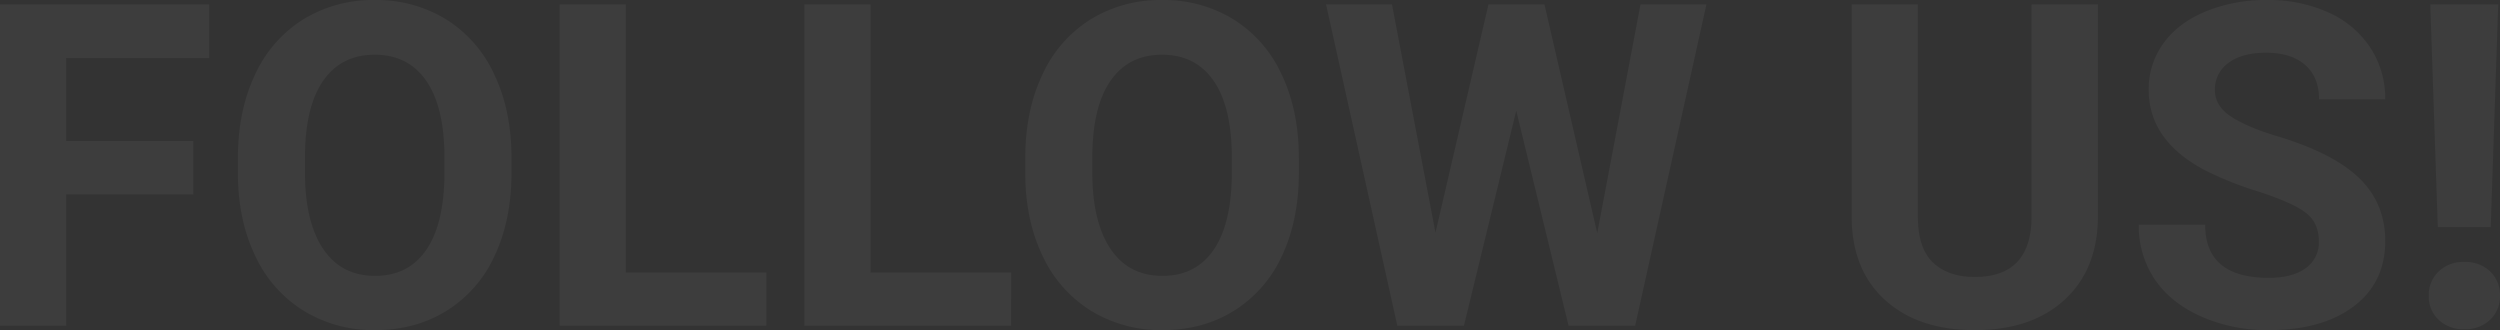 <svg xmlns="http://www.w3.org/2000/svg" width="995.713" height="131.484" viewBox="0 0 995.713 131.484"><rect x="0" y="0" width="995.713" height="131.484" fill="#333333" stroke="none"/><path d="M-419.985-52.295H-470.61V0h-26.367V-127.969h83.32v21.357H-470.61v33.047h50.625Zm126.738-8.789q0,18.9-6.68,33.135A50.3,50.3,0,0,1-319.043-5.977q-12.437,7.734-28.521,7.734a53.239,53.239,0,0,1-28.389-7.646,50.8,50.8,0,0,1-19.336-21.841q-6.855-14.194-6.943-32.651v-6.328q0-18.9,6.812-33.267a50.716,50.716,0,0,1,19.248-22.061,52.945,52.945,0,0,1,28.433-7.69,52.945,52.945,0,0,1,28.433,7.69,50.716,50.716,0,0,1,19.248,22.061q6.812,14.37,6.812,33.179Zm-26.719-5.8q0-20.127-7.207-30.586t-20.566-10.459q-13.271,0-20.479,10.327t-7.295,30.278v6.24q0,19.6,7.207,30.41t20.742,10.811q13.271,0,20.391-10.415t7.207-30.366Zm72.246,45.7h55.986V0h-82.354V-127.969h26.367Zm97.471,0h55.986V0h-82.354V-127.969h26.367Zm170.6-39.9q0,18.9-6.68,33.135A50.3,50.3,0,0,1-5.449-5.977Q-17.886,1.758-33.97,1.758A53.239,53.239,0,0,1-62.358-5.889,50.8,50.8,0,0,1-81.694-27.729q-6.855-14.194-6.943-32.651v-6.328q0-18.9,6.812-33.267a50.716,50.716,0,0,1,19.248-22.061,52.945,52.945,0,0,1,28.433-7.69,52.945,52.945,0,0,1,28.433,7.69A50.716,50.716,0,0,1,13.535-99.976q6.812,14.37,6.812,33.179Zm-26.719-5.8q0-20.127-7.207-30.586T-34.146-107.93q-13.271,0-20.479,10.327t-7.295,30.278v6.24q0,19.6,7.207,30.41T-33.97-19.863q13.271,0,20.391-10.415t7.207-30.366ZM139.175-36.914,156.4-127.969h26.279L154.292,0H127.749l-20.83-85.605L86.089,0H59.546L31.157-127.969H57.437L74.751-37.09l21.094-90.879h22.324ZM338.6-127.969v84.287q0,21.006-13.14,33.223t-35.9,12.217q-22.412,0-35.6-11.865T240.513-42.715v-85.254H266.88v84.463q0,12.568,6.021,18.325t16.655,5.757q22.236,0,22.588-23.379v-85.166Zm87.979,94.395q0-7.471-5.273-11.47t-18.984-8.437a134.579,134.579,0,0,1-21.709-8.745q-21.8-11.777-21.8-31.729a30.9,30.9,0,0,1,5.845-18.5q5.845-8.13,16.787-12.7a63.185,63.185,0,0,1,24.565-4.57,57.512,57.512,0,0,1,24.434,4.966A38.905,38.905,0,0,1,447.1-110.742a36.682,36.682,0,0,1,5.933,20.566H426.665q0-8.789-5.537-13.667t-15.557-4.878q-9.668,0-15.029,4.087a12.891,12.891,0,0,0-5.361,10.767q0,6.24,6.284,10.459t18.5,7.91q22.5,6.768,32.783,16.787T453.032-33.75q0,16.611-12.568,26.06T406.626,1.758a65.342,65.342,0,0,1-26.895-5.405q-12.129-5.405-18.5-14.81a37.926,37.926,0,0,1-6.372-21.8h26.455q0,21.182,25.313,21.182,9.4,0,14.678-3.823A12.438,12.438,0,0,0,426.577-33.574Zm68.467-5.713H473.95l-2.988-88.682h27.07ZM484.5-25.4a14.234,14.234,0,0,1,10.327,3.779,12.859,12.859,0,0,1,3.911,9.668,12.753,12.753,0,0,1-3.911,9.58A14.234,14.234,0,0,1,484.5,1.406a14.115,14.115,0,0,1-10.239-3.779,12.753,12.753,0,0,1-3.911-9.58,12.9,12.9,0,0,1,3.911-9.624A14.023,14.023,0,0,1,484.5-25.4Z" transform="translate(496.978 129.727)" fill="#fff" opacity="0.05"/></svg>